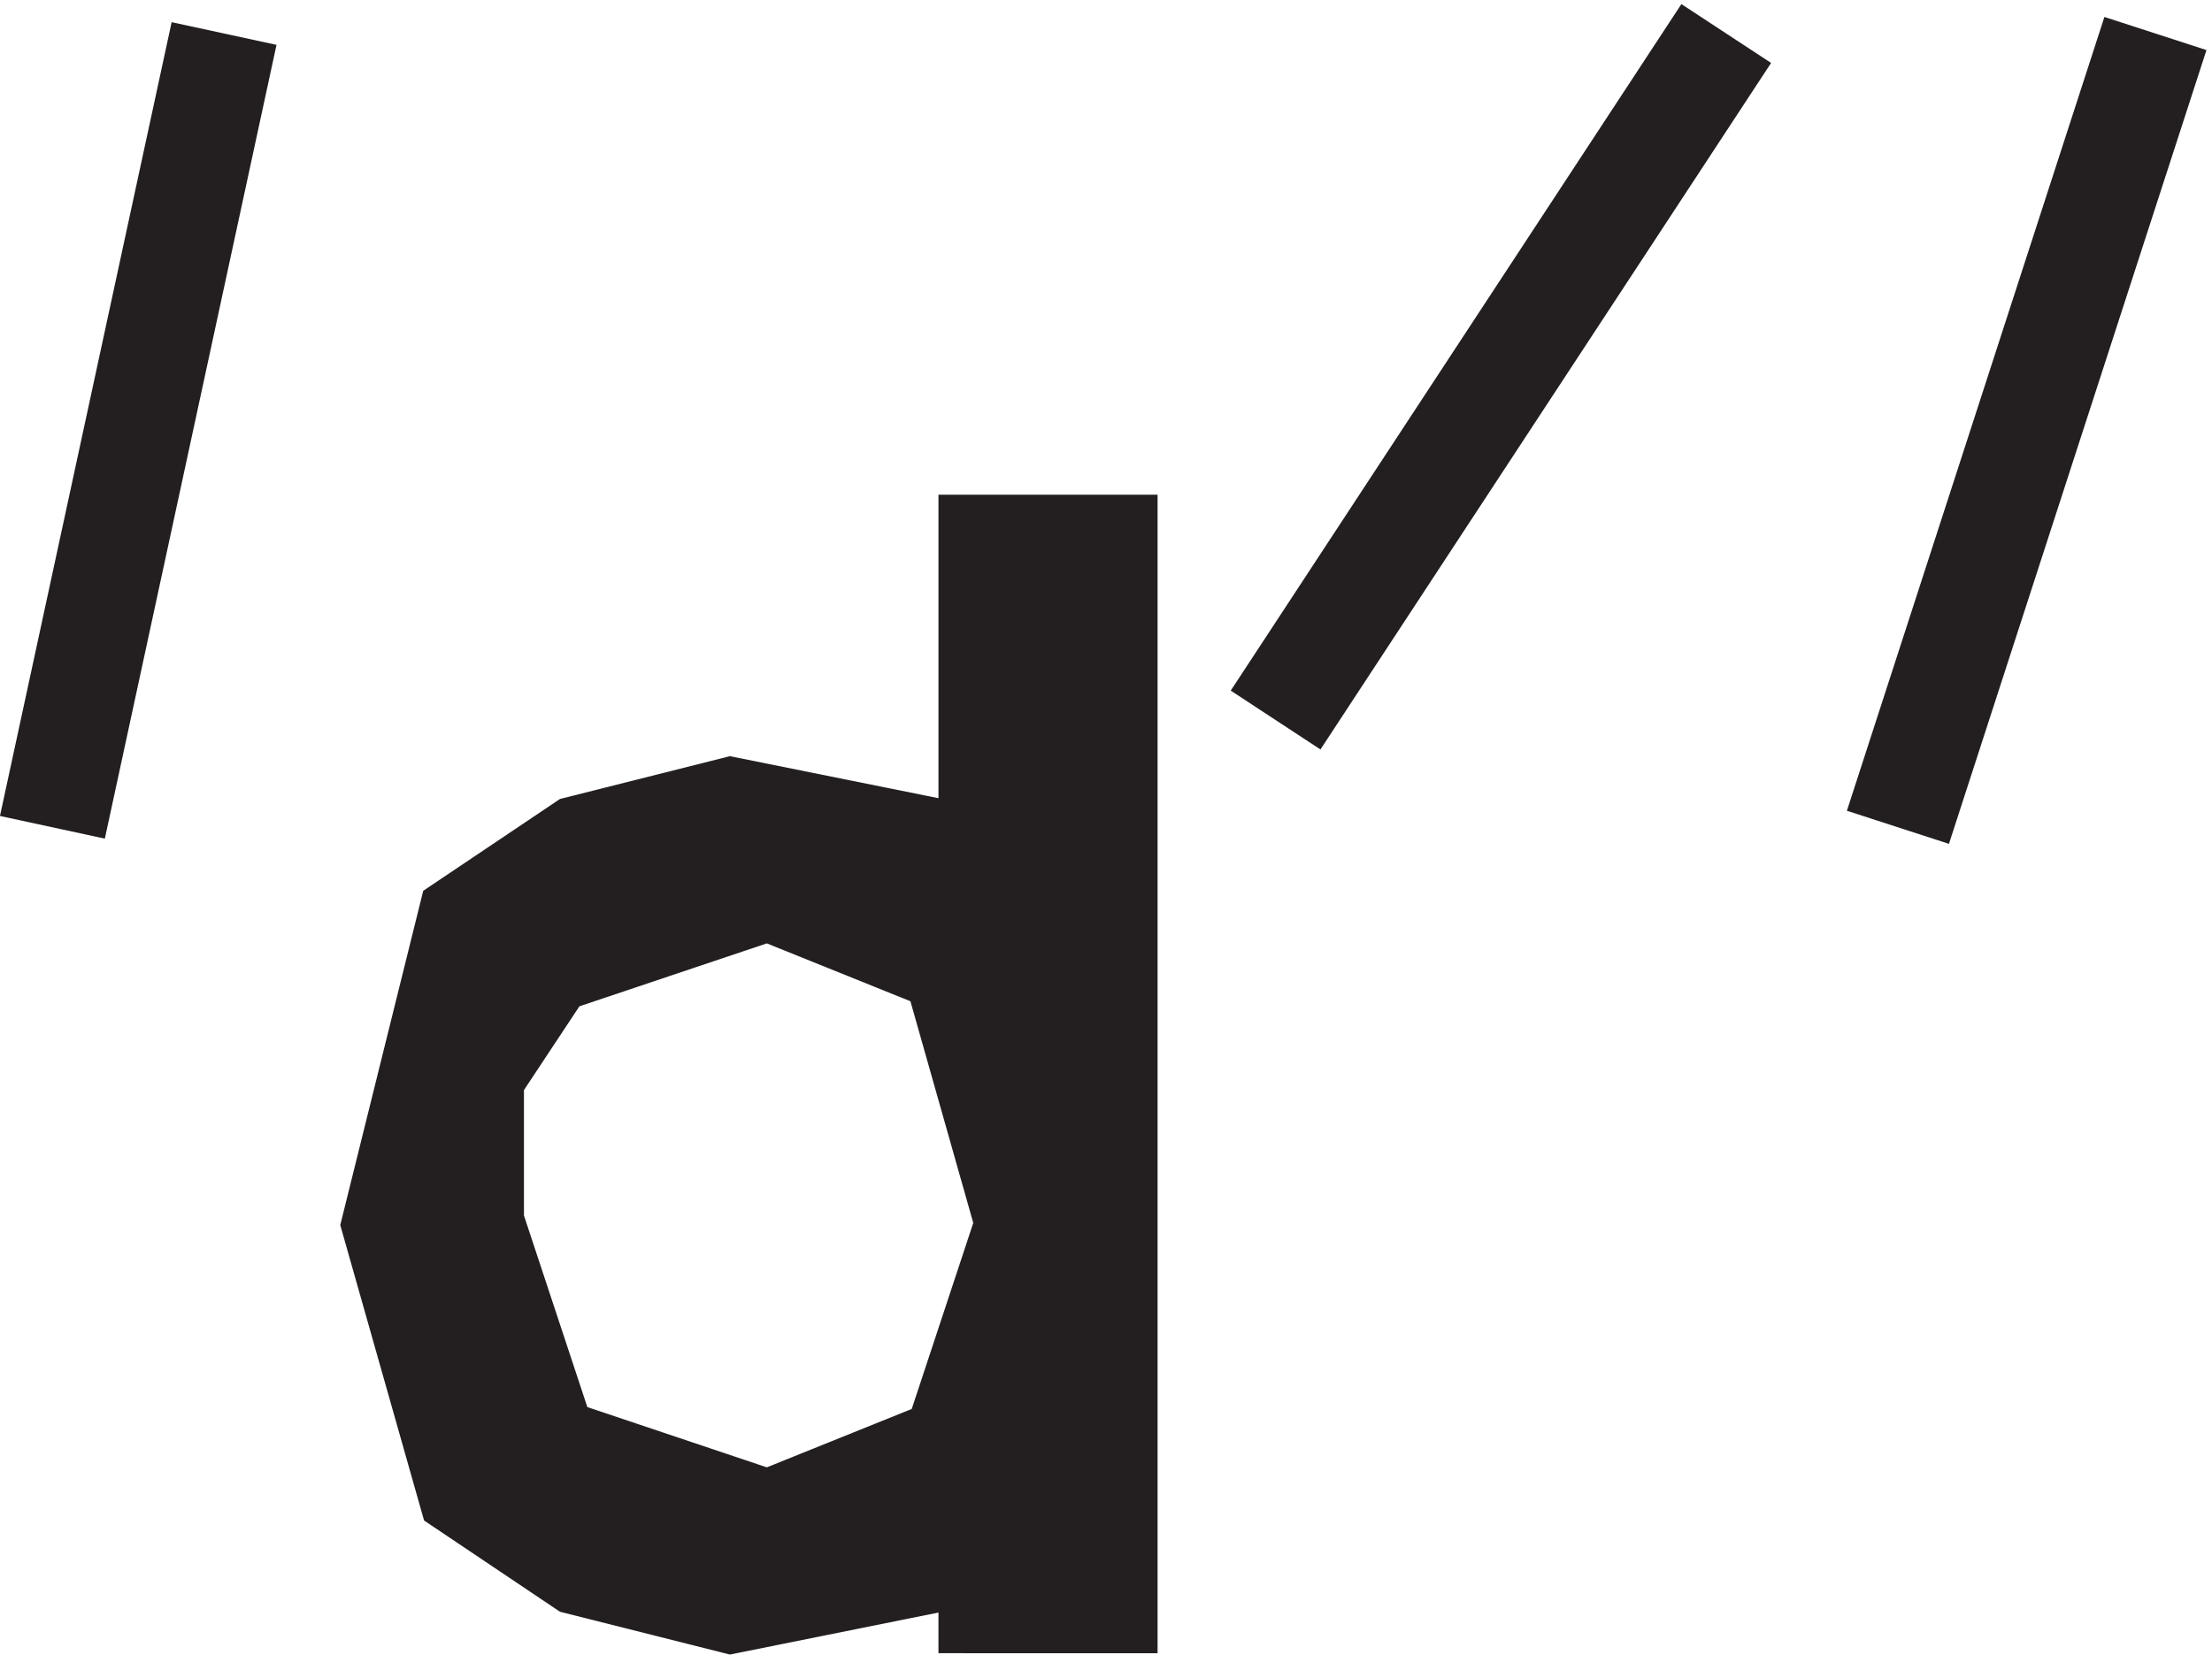 <svg xmlns="http://www.w3.org/2000/svg" xml:space="preserve" width="20.564" height="15.386"><path d="m88.832 64.664 31.5 48m-105 0-12-55.5m147 55.5-18-55.5" style="fill:none;stroke:#231f20;stroke-width:7.5;stroke-linecap:butt;stroke-linejoin:miter;stroke-miterlimit:10;stroke-dasharray:none;stroke-opacity:1" transform="matrix(.133 0 0 -.133 .044 15.296)"/><path d="M69.016 3.168v10.5l-5.207-7.875L50.78 3.168 40.36 5.793l-7.816 5.25-5.211 18.375 5.211 21 7.816 5.25 10.422 2.625 13.028-2.625 5.207-7.875v28.875h7.816v-73.5ZM37.754 47.793l-5.211-7.875v-10.5l5.21-15.75 15.634-5.25 13.027 5.25 5.207 15.75-5.207 18.375-13.027 5.25-15.633-5.25" style="fill:#231f20;fill-opacity:1;fill-rule:evenodd;stroke:none" transform="matrix(.133 0 0 -.133 .044 15.296)"/><path d="M69.016 3.168v10.5l-5.207-7.875L50.78 3.168 40.36 5.793l-7.816 5.25-5.211 18.375 5.211 21 7.816 5.25 10.422 2.625 13.028-2.625 5.207-7.875v28.875h7.816v-73.5ZM37.754 47.793l-5.211-7.875v-10.5l5.21-15.75 15.634-5.25 13.027 5.25 5.207 15.75-5.207 18.375-13.027 5.25z" style="fill:none;stroke:#231f20;stroke-width:7.5;stroke-linecap:butt;stroke-linejoin:miter;stroke-miterlimit:10;stroke-dasharray:none;stroke-opacity:1" transform="matrix(.133 0 0 -.133 .044 15.296)"/></svg>
